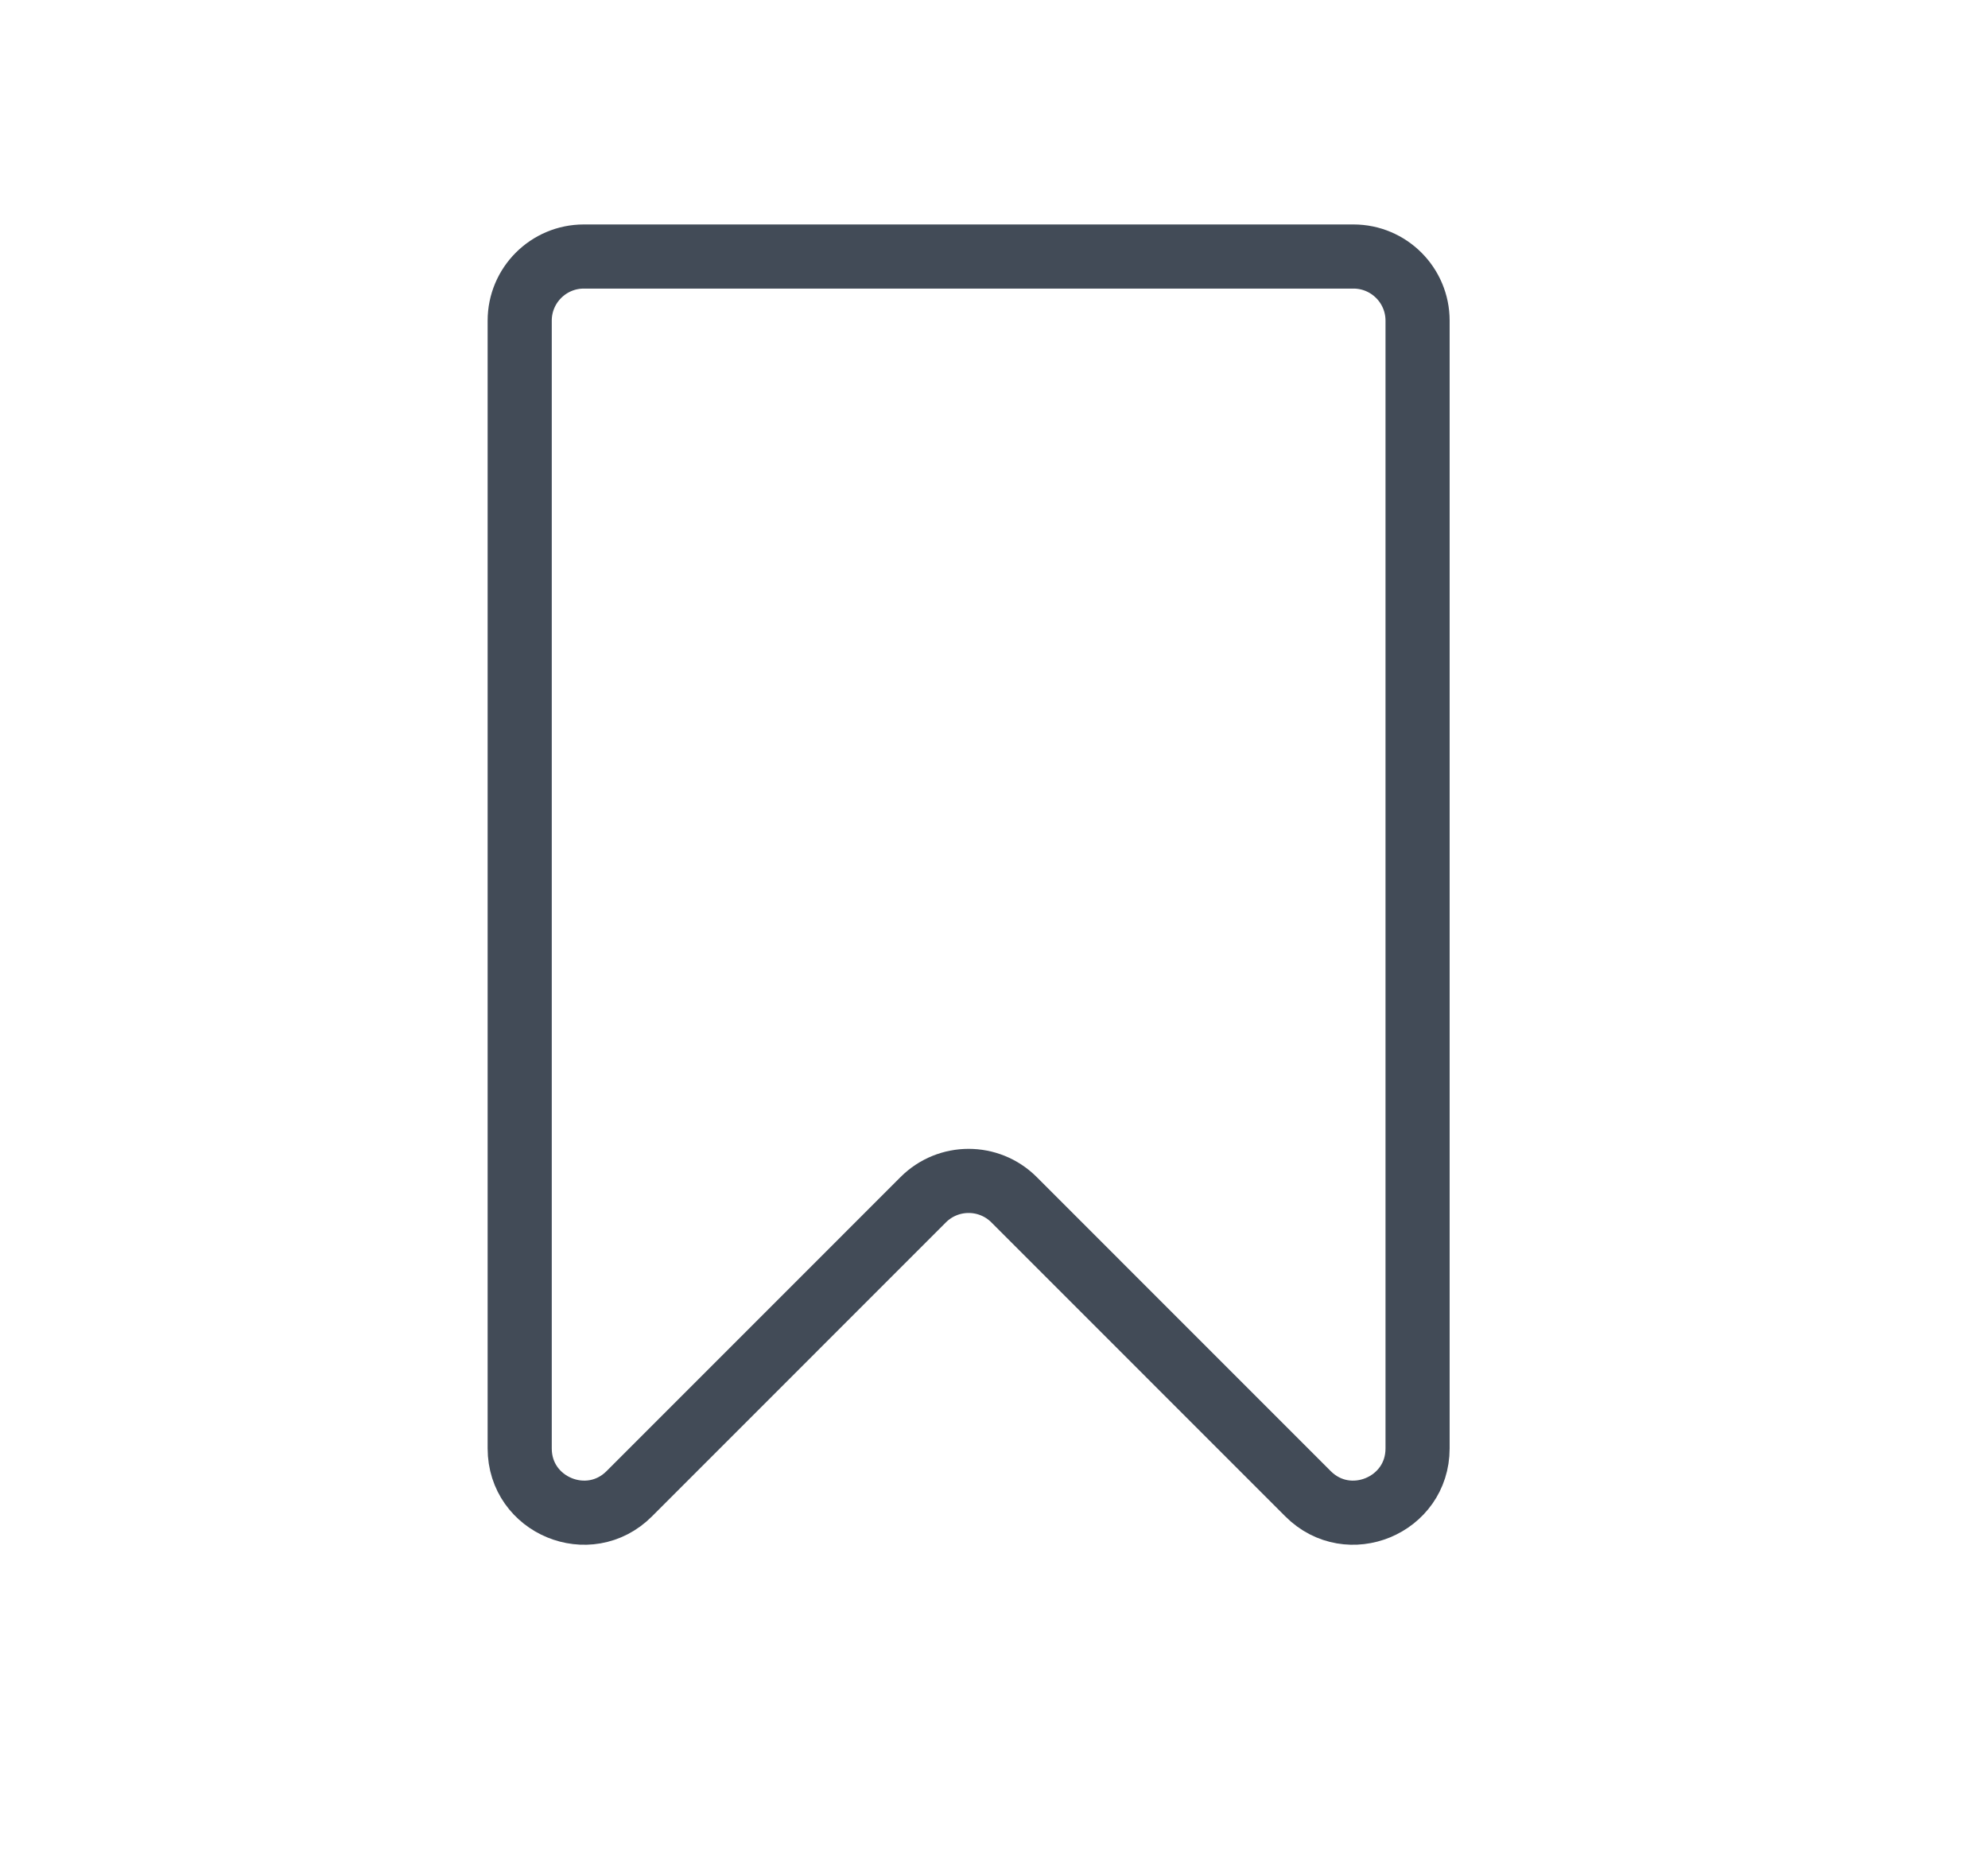 <svg width="31" height="29" viewBox="0 0 31 29" fill="none" xmlns="http://www.w3.org/2000/svg">
<path d="M21.105 4H9.104C8.552 4 8.104 4.448 8.104 5V22.586C8.104 23.477 9.182 23.923 9.812 23.293L14.397 18.707C14.788 18.317 15.421 18.317 15.812 18.707L20.397 23.293C21.027 23.923 22.105 23.477 22.105 22.586V5C22.105 4.448 21.657 4 21.105 4Z" stroke="#424B57"/>
</svg>
